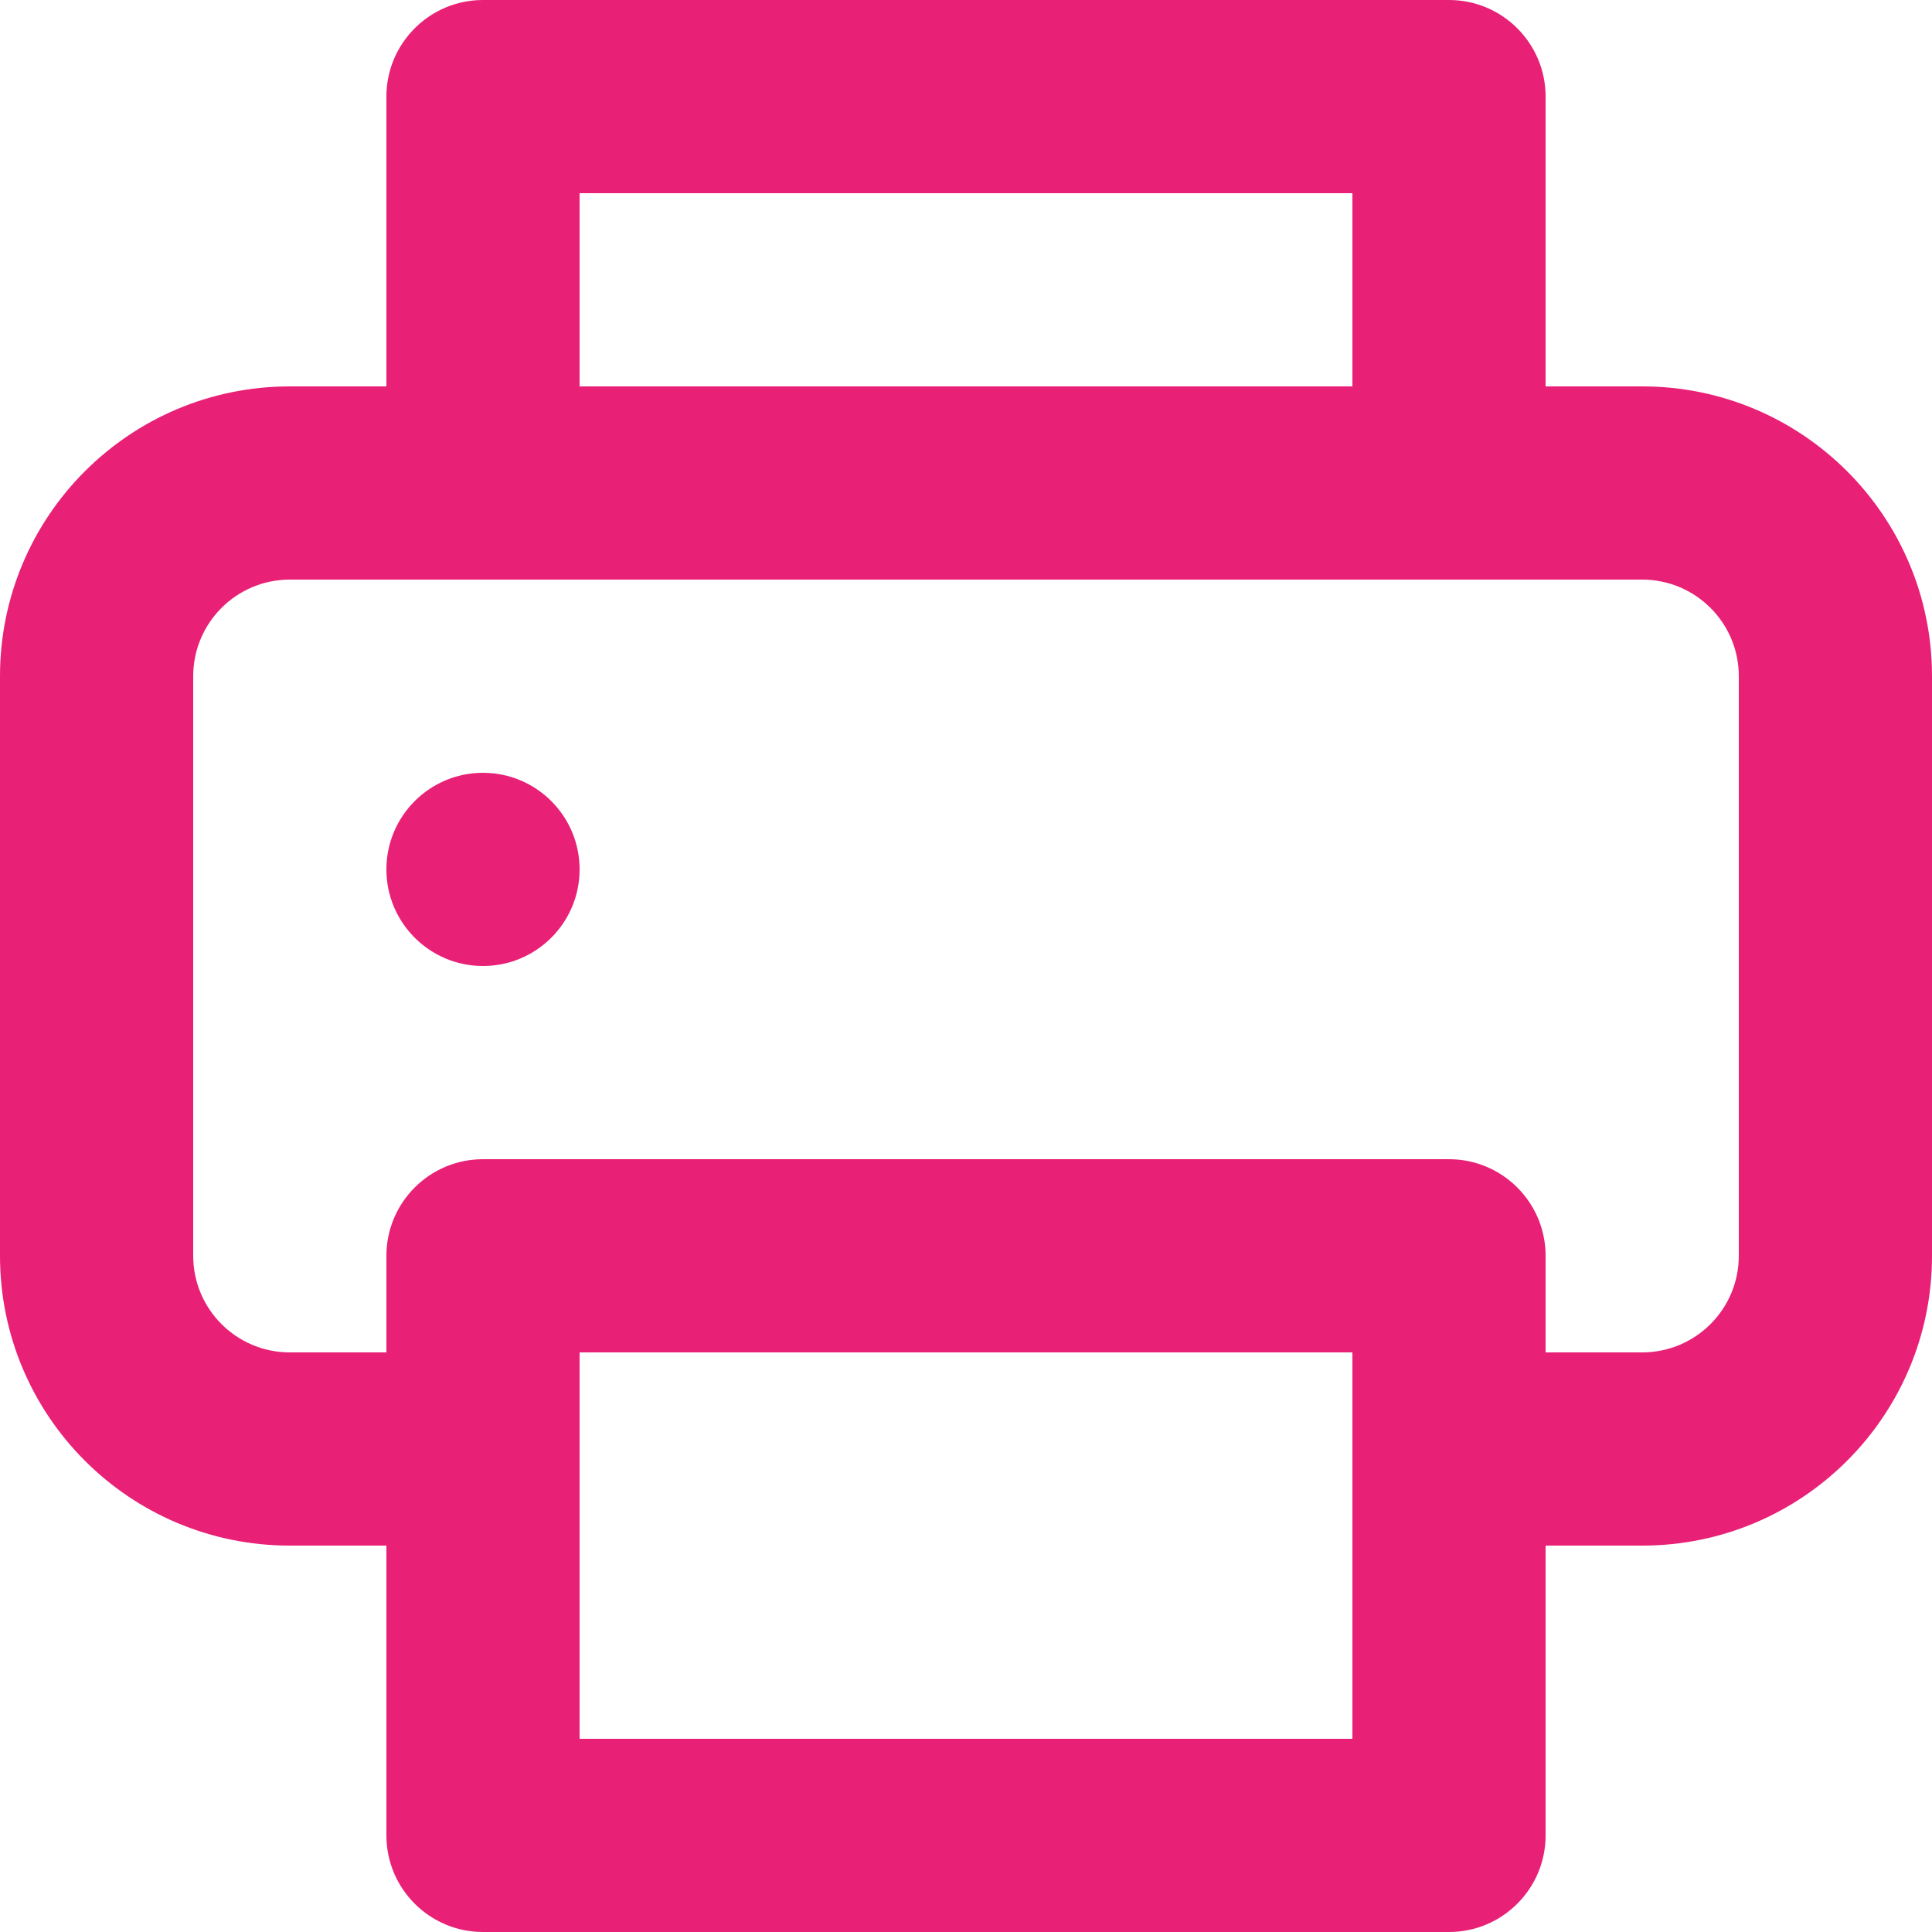 <svg height="20" viewBox="0 0 20 20" width="20" xmlns="http://www.w3.org/2000/svg"><g fill="none" fill-rule="evenodd" transform="translate(-5 -5)"><rect fill="#eee" height="30" opacity="0" rx="15" width="30"/><path d="m10 13c-.552 0-1 .448-1 1s.448 1 1 1c.552 0 1-.448 1-1s-.448-1-1-1zm12-4h-1v-3c0-.552-.448-1-1-1h-10c-.552 0-1 .448-1 1v3h-1c-1.657 0-3 1.343-3 3v6c0 1.657 1.343 3 3 3h1v3c0 .552.448 1 1 1h10c.552 0 1-.448 1-1v-3h1c1.657 0 3-1.343 3-3v-6c0-1.657-1.343-3-3-3zm-11-2h8v2h-8zm8 16h-8v-4h8zm4-5c0 .552-.448 1-1 1h-1v-1c0-.552-.448-1-1-1h-10c-.552 0-1 .448-1 1v1h-1c-.552 0-1-.448-1-1v-6c0-.552.448-1 1-1h14c.552 0 1 .448 1 1z" fill="#e82076" fill-rule="nonzero"/></g></svg>